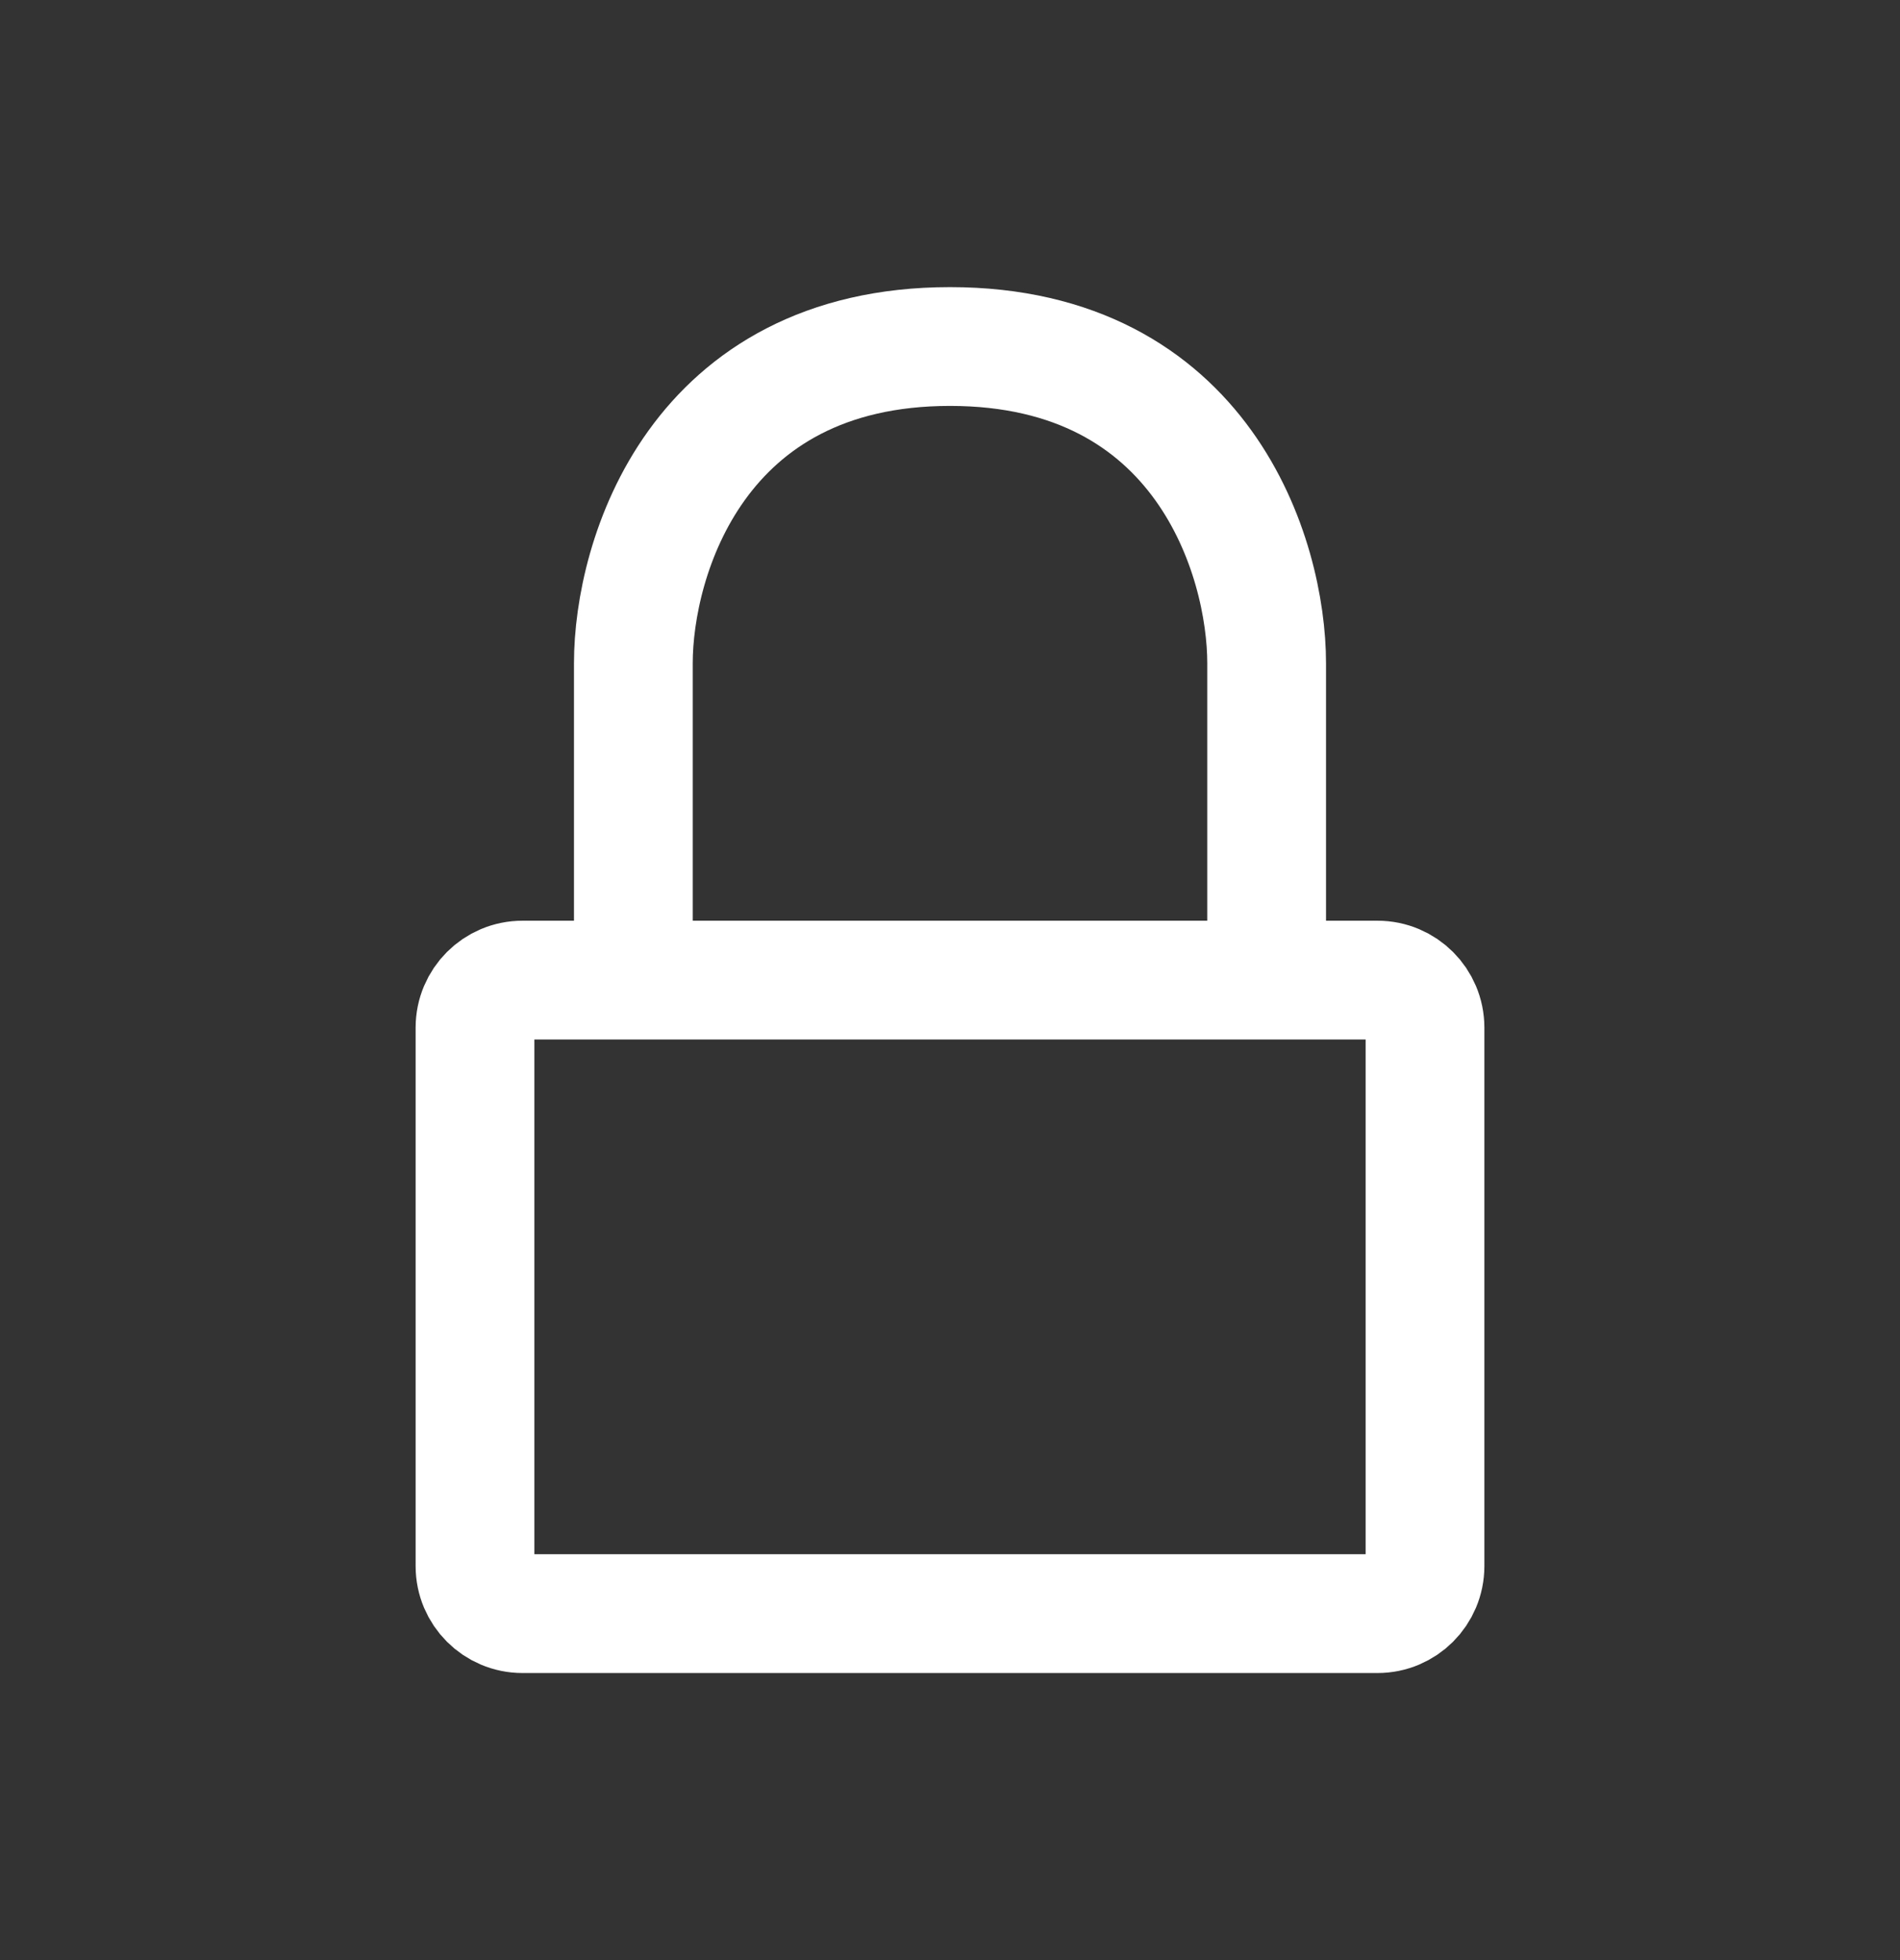 <svg width="32" height="33" viewBox="0 0 32 33" fill="none" xmlns="http://www.w3.org/2000/svg">
<rect x="0" y="0" width="32" height="33" fill="#333333" stroke="none"/>
<path d="M21.333 16.501H23.2C23.642 16.501 24 16.859 24 17.301V26.367C24 26.809 23.642 27.167 23.2 27.167H8.8C8.358 27.167 8 26.809 8 26.367V17.301C8 16.859 8.358 16.501 8.8 16.501H10.667M21.333 16.501H10.667M21.333 16.501V11.167C21.333 9.39 20.267 5.834 16 5.834C11.733 5.834 10.667 9.39 10.667 11.167V13.834V16.501" stroke="white" stroke-width="2" stroke-linecap="round" stroke-linejoin="round"/>
</svg>

